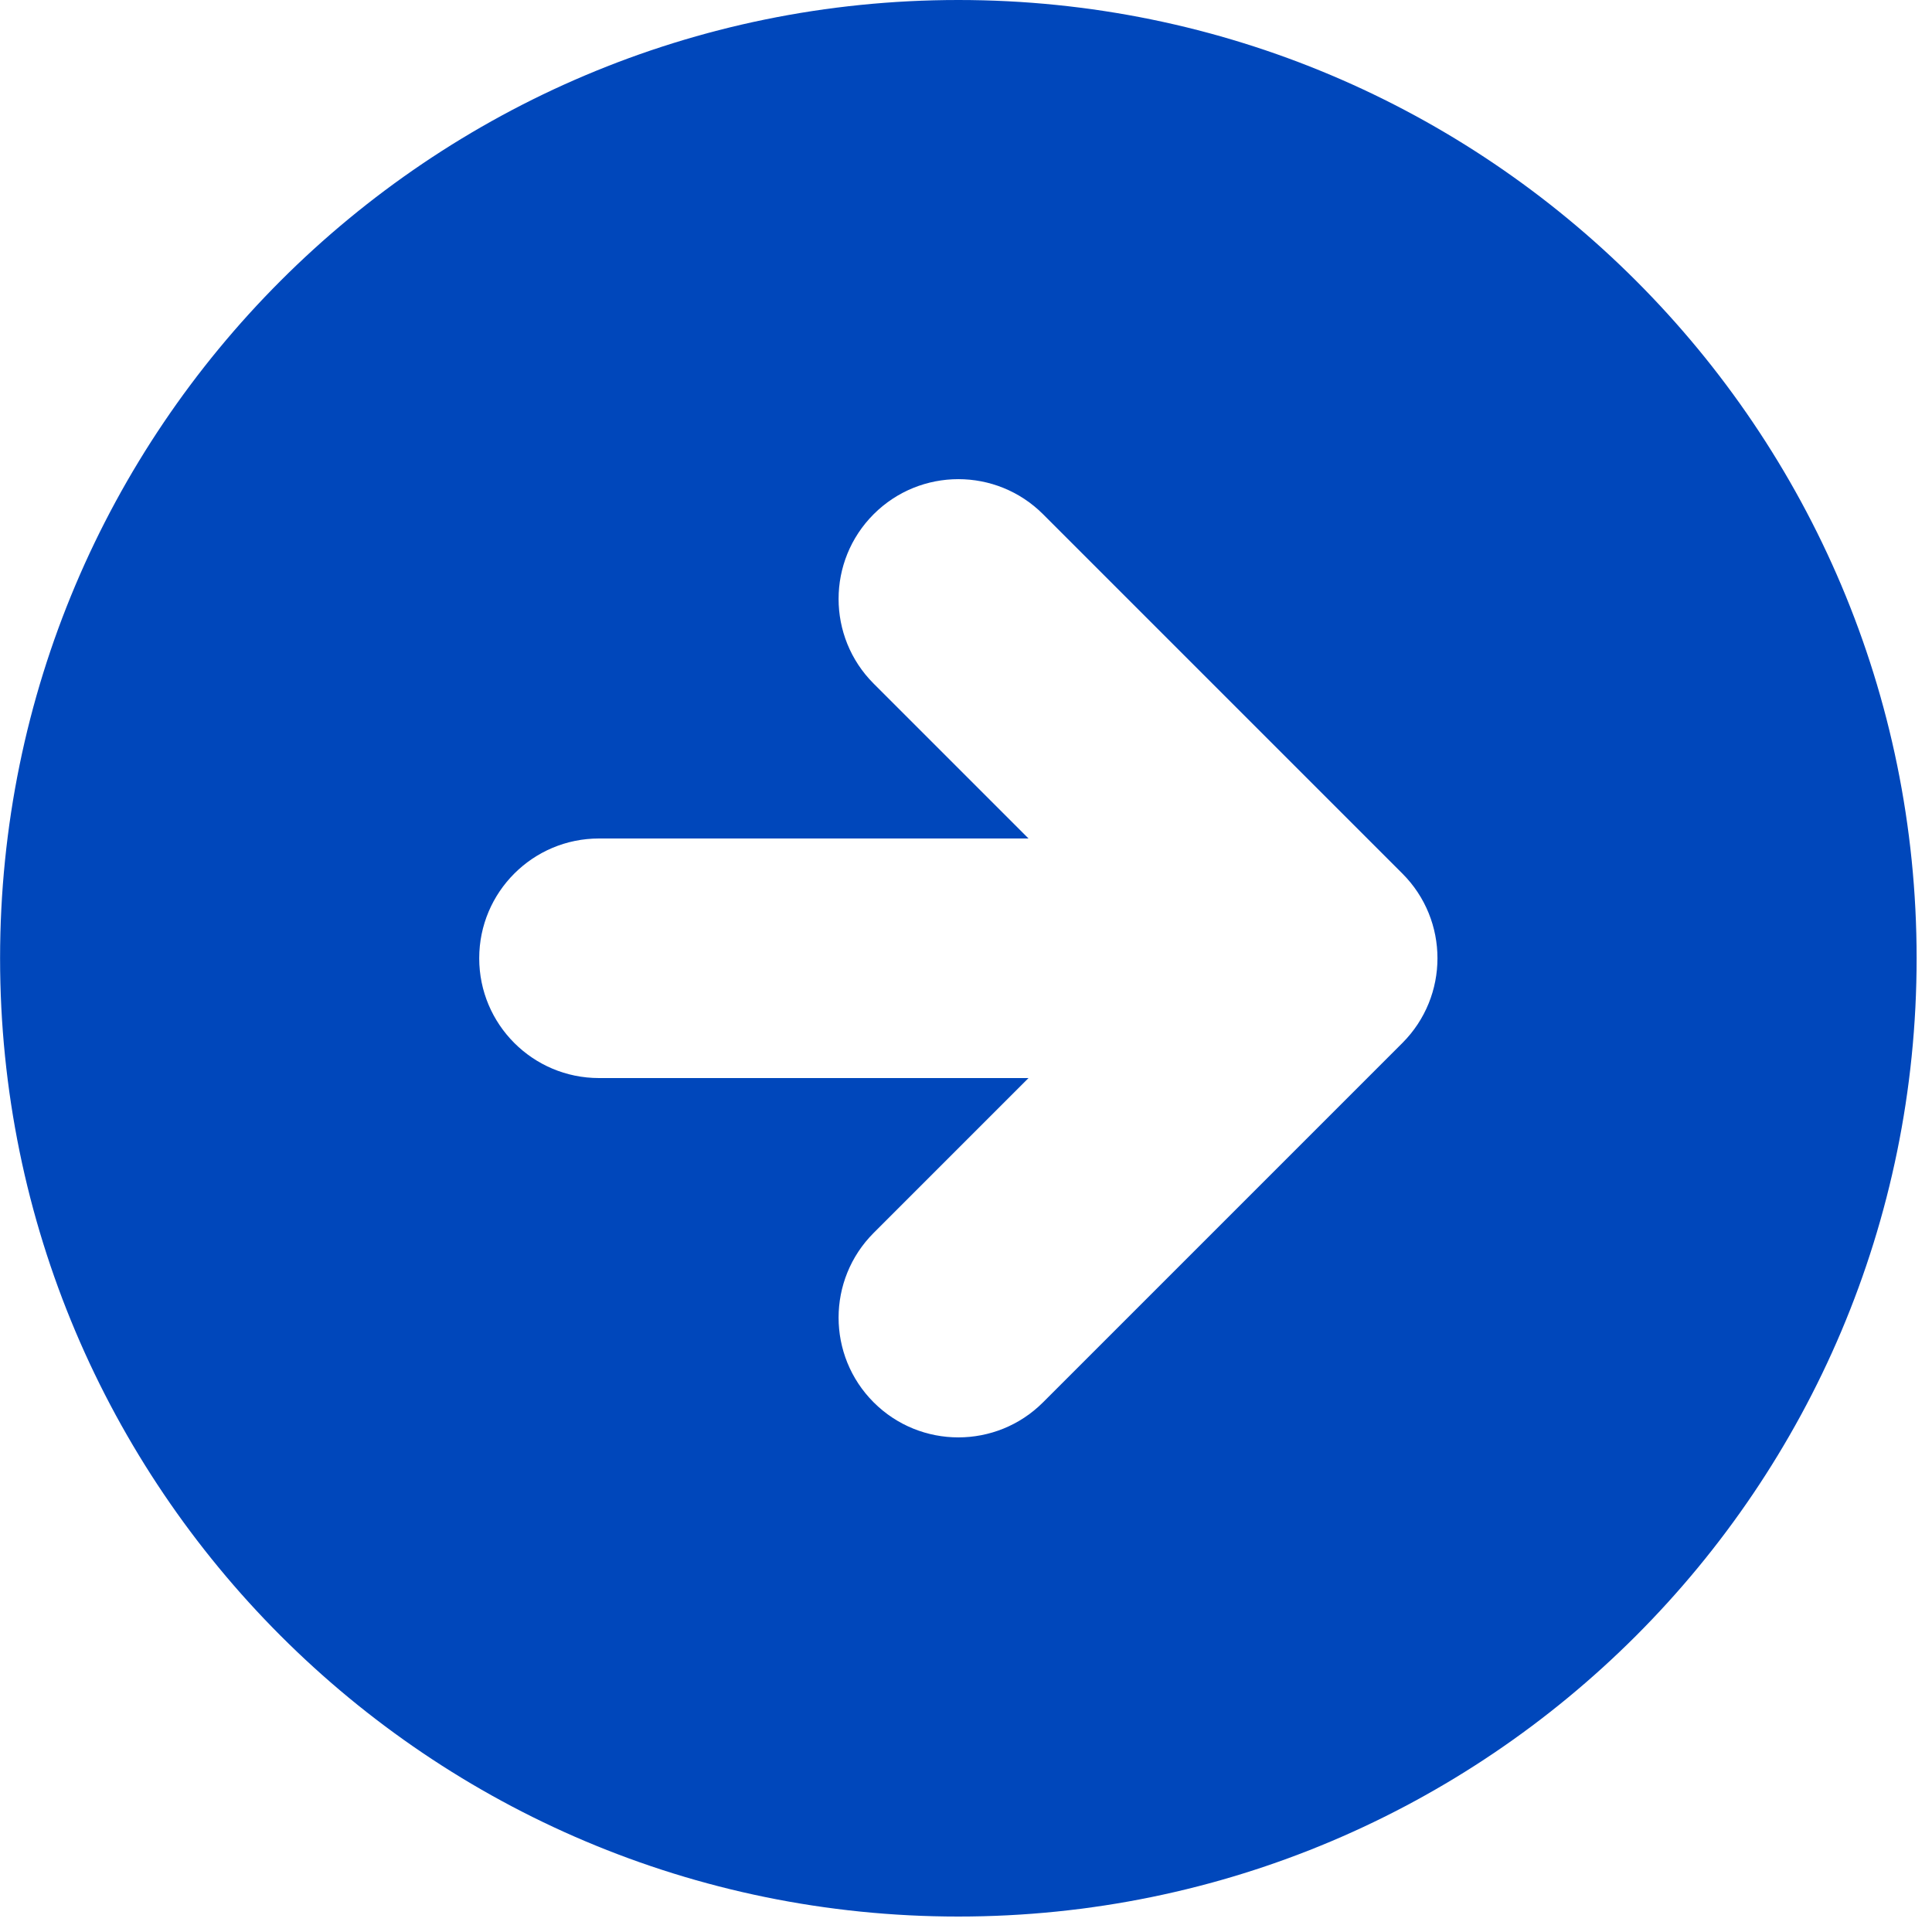<svg xmlns="http://www.w3.org/2000/svg" width="25" height="25" viewBox="0 0 25 25" fill="none"><path fill-rule="evenodd" clip-rule="evenodd" d="M12.401 -0C5.552 -0 0.001 5.551 0.001 12.4C0.001 19.248 5.552 24.8 12.401 24.8C19.249 24.8 24.801 19.248 24.801 12.4C24.801 5.551 19.249 -0 12.401 -0ZM11.305 15.954C10.7 16.559 10.7 17.541 11.305 18.146C11.91 18.751 12.892 18.751 13.497 18.146L18.147 13.496C18.752 12.89 18.752 11.909 18.147 11.304L13.497 6.654C12.892 6.049 11.91 6.049 11.305 6.654C10.7 7.259 10.7 8.241 11.305 8.846L13.309 10.85L7.751 10.85C6.895 10.85 6.201 11.544 6.201 12.4C6.201 13.256 6.895 13.95 7.751 13.95L13.309 13.95L11.305 15.954Z" fill="#0047BB"></path></svg>